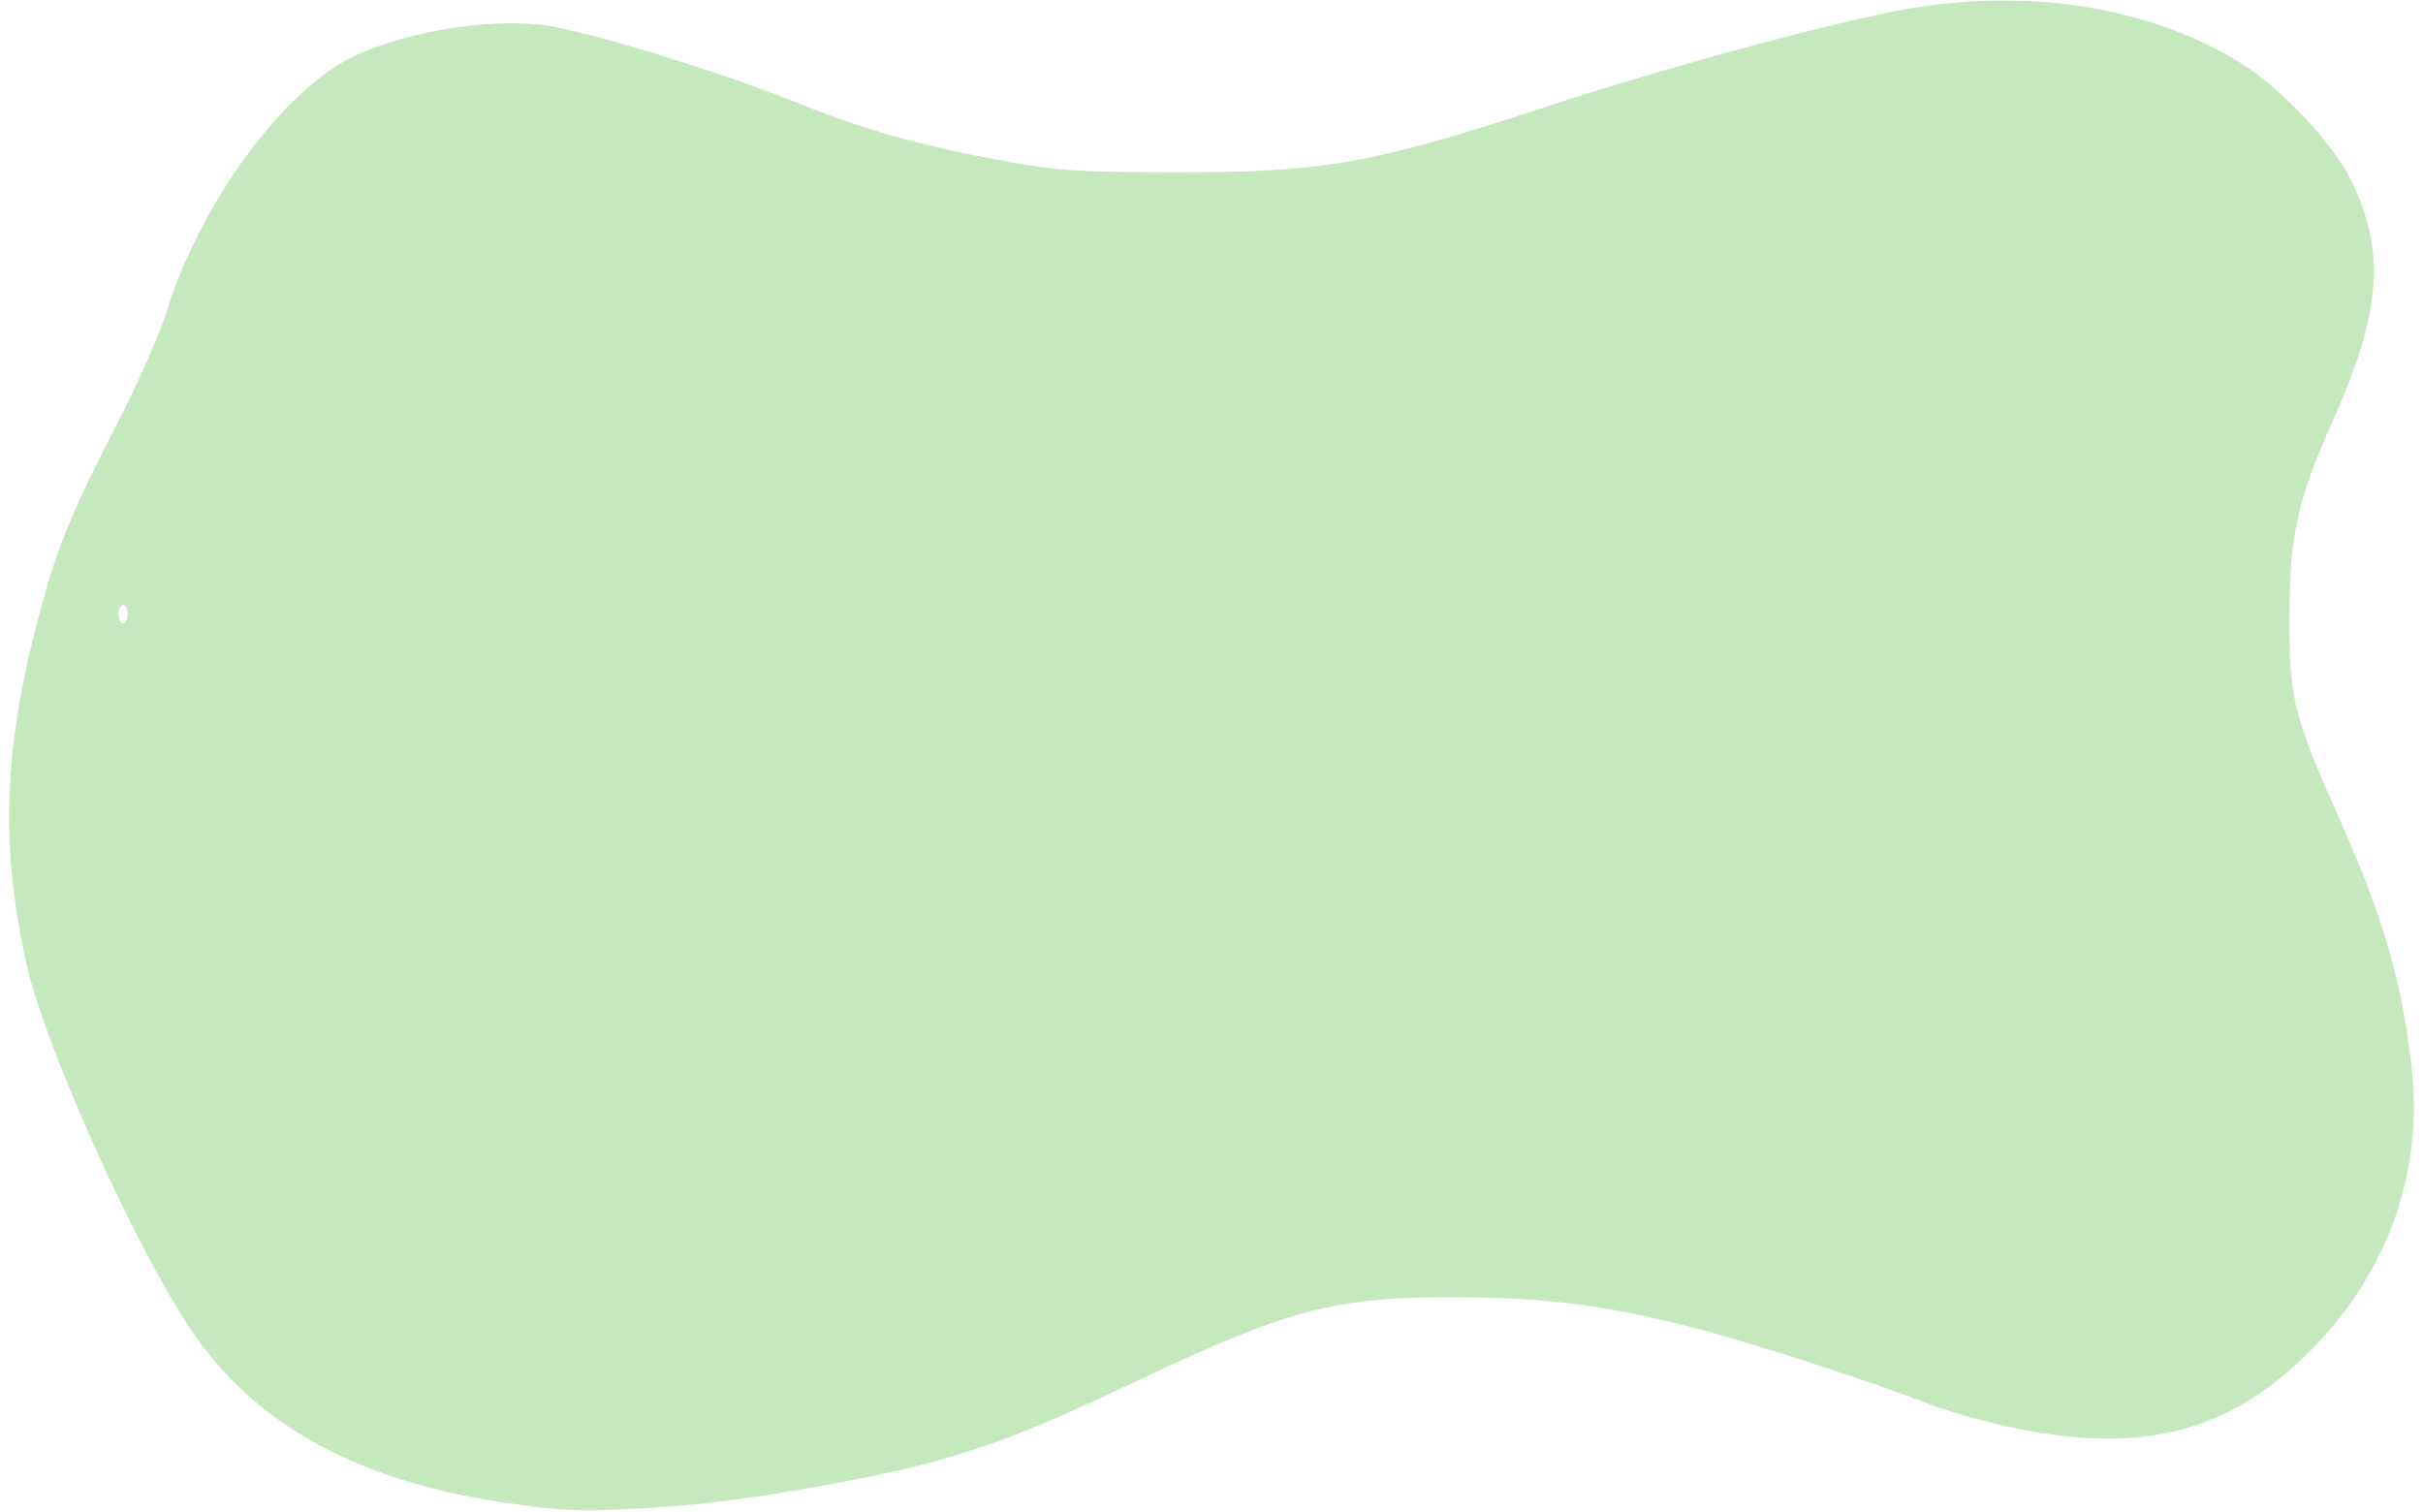 <?xml version="1.0" encoding="UTF-8" standalone="no"?><svg xmlns="http://www.w3.org/2000/svg" xmlns:xlink="http://www.w3.org/1999/xlink" fill="#000000" height="642.6" preserveAspectRatio="xMidYMid meet" version="1" viewBox="-3.9 -0.2 1029.8 642.6" width="1029.8" zoomAndPan="magnify"><g id="change1_1"><path d="m -920.546,-1517.227 c -12.714,0.062 -25.662,1.181 -38.641,3.392 -30.903,5.265 -102.55,24.628 -155.539,42.032 -73.687,24.204 -94.02,27.736 -158.971,27.613 -37.952,-0.072 -48.972,-0.782 -68.773,-4.43 -37.899,-6.982 -60.992,-13.485 -91.37,-25.731 -29.019,-11.698 -79.399,-27.385 -101.816,-31.703 -22.771,-4.386 -60.934,1.211 -84.854,12.444 -29.843,14.015 -65.404,62.428 -79.733,108.553 -3.019,9.717 -12.361,30.941 -20.761,47.163 -19.316,37.305 -25.64,52.696 -33.175,80.742 -15.293,56.92 -16.901,97.831 -5.84,148.603 7.503,34.443 44.991,118.301 69.355,155.141 27.712,41.907 72.463,66.229 138.385,75.213 24.321,3.314 30.395,3.404 66.104,0.975 31.664,-2.154 89.926,-12.356 117.178,-20.519 26.225,-7.855 41.411,-14.015 82.528,-33.474 62.989,-29.811 83.279,-35.115 133.616,-34.924 39.367,0.149 64.788,3.453 103.153,13.406 23.815,6.178 75.74,23.06 98.253,31.944 5.404,2.132 17.34,5.725 26.527,7.983 61.773,15.186 101.915,5.404 138.939,-33.859 30.465,-32.307 44.684,-73.775 39.943,-116.49 -4.085,-36.806 -11.985,-64.119 -30.666,-106.023 -19.829,-44.481 -21.508,-51.349 -21.306,-87.195 0.193,-34.311 3.374,-48.572 18.286,-81.975 20.826,-46.65 22.769,-72.081 7.833,-102.495 -7.665,-15.608 -29.194,-38.636 -46.103,-49.315 -28.381,-17.924 -64.411,-27.258 -102.552,-27.073 z m -798.21,256.928 c 1.081,0 1.965,1.769 1.965,3.93 0,2.162 -0.884,3.93 -1.965,3.93 -1.081,0 -1.965,-1.768 -1.965,-3.93 0,-2.161 0.884,-3.93 1.965,-3.93 z" fill="#c6e8be" transform="translate(1767.18 1517.23)"/></g></svg>